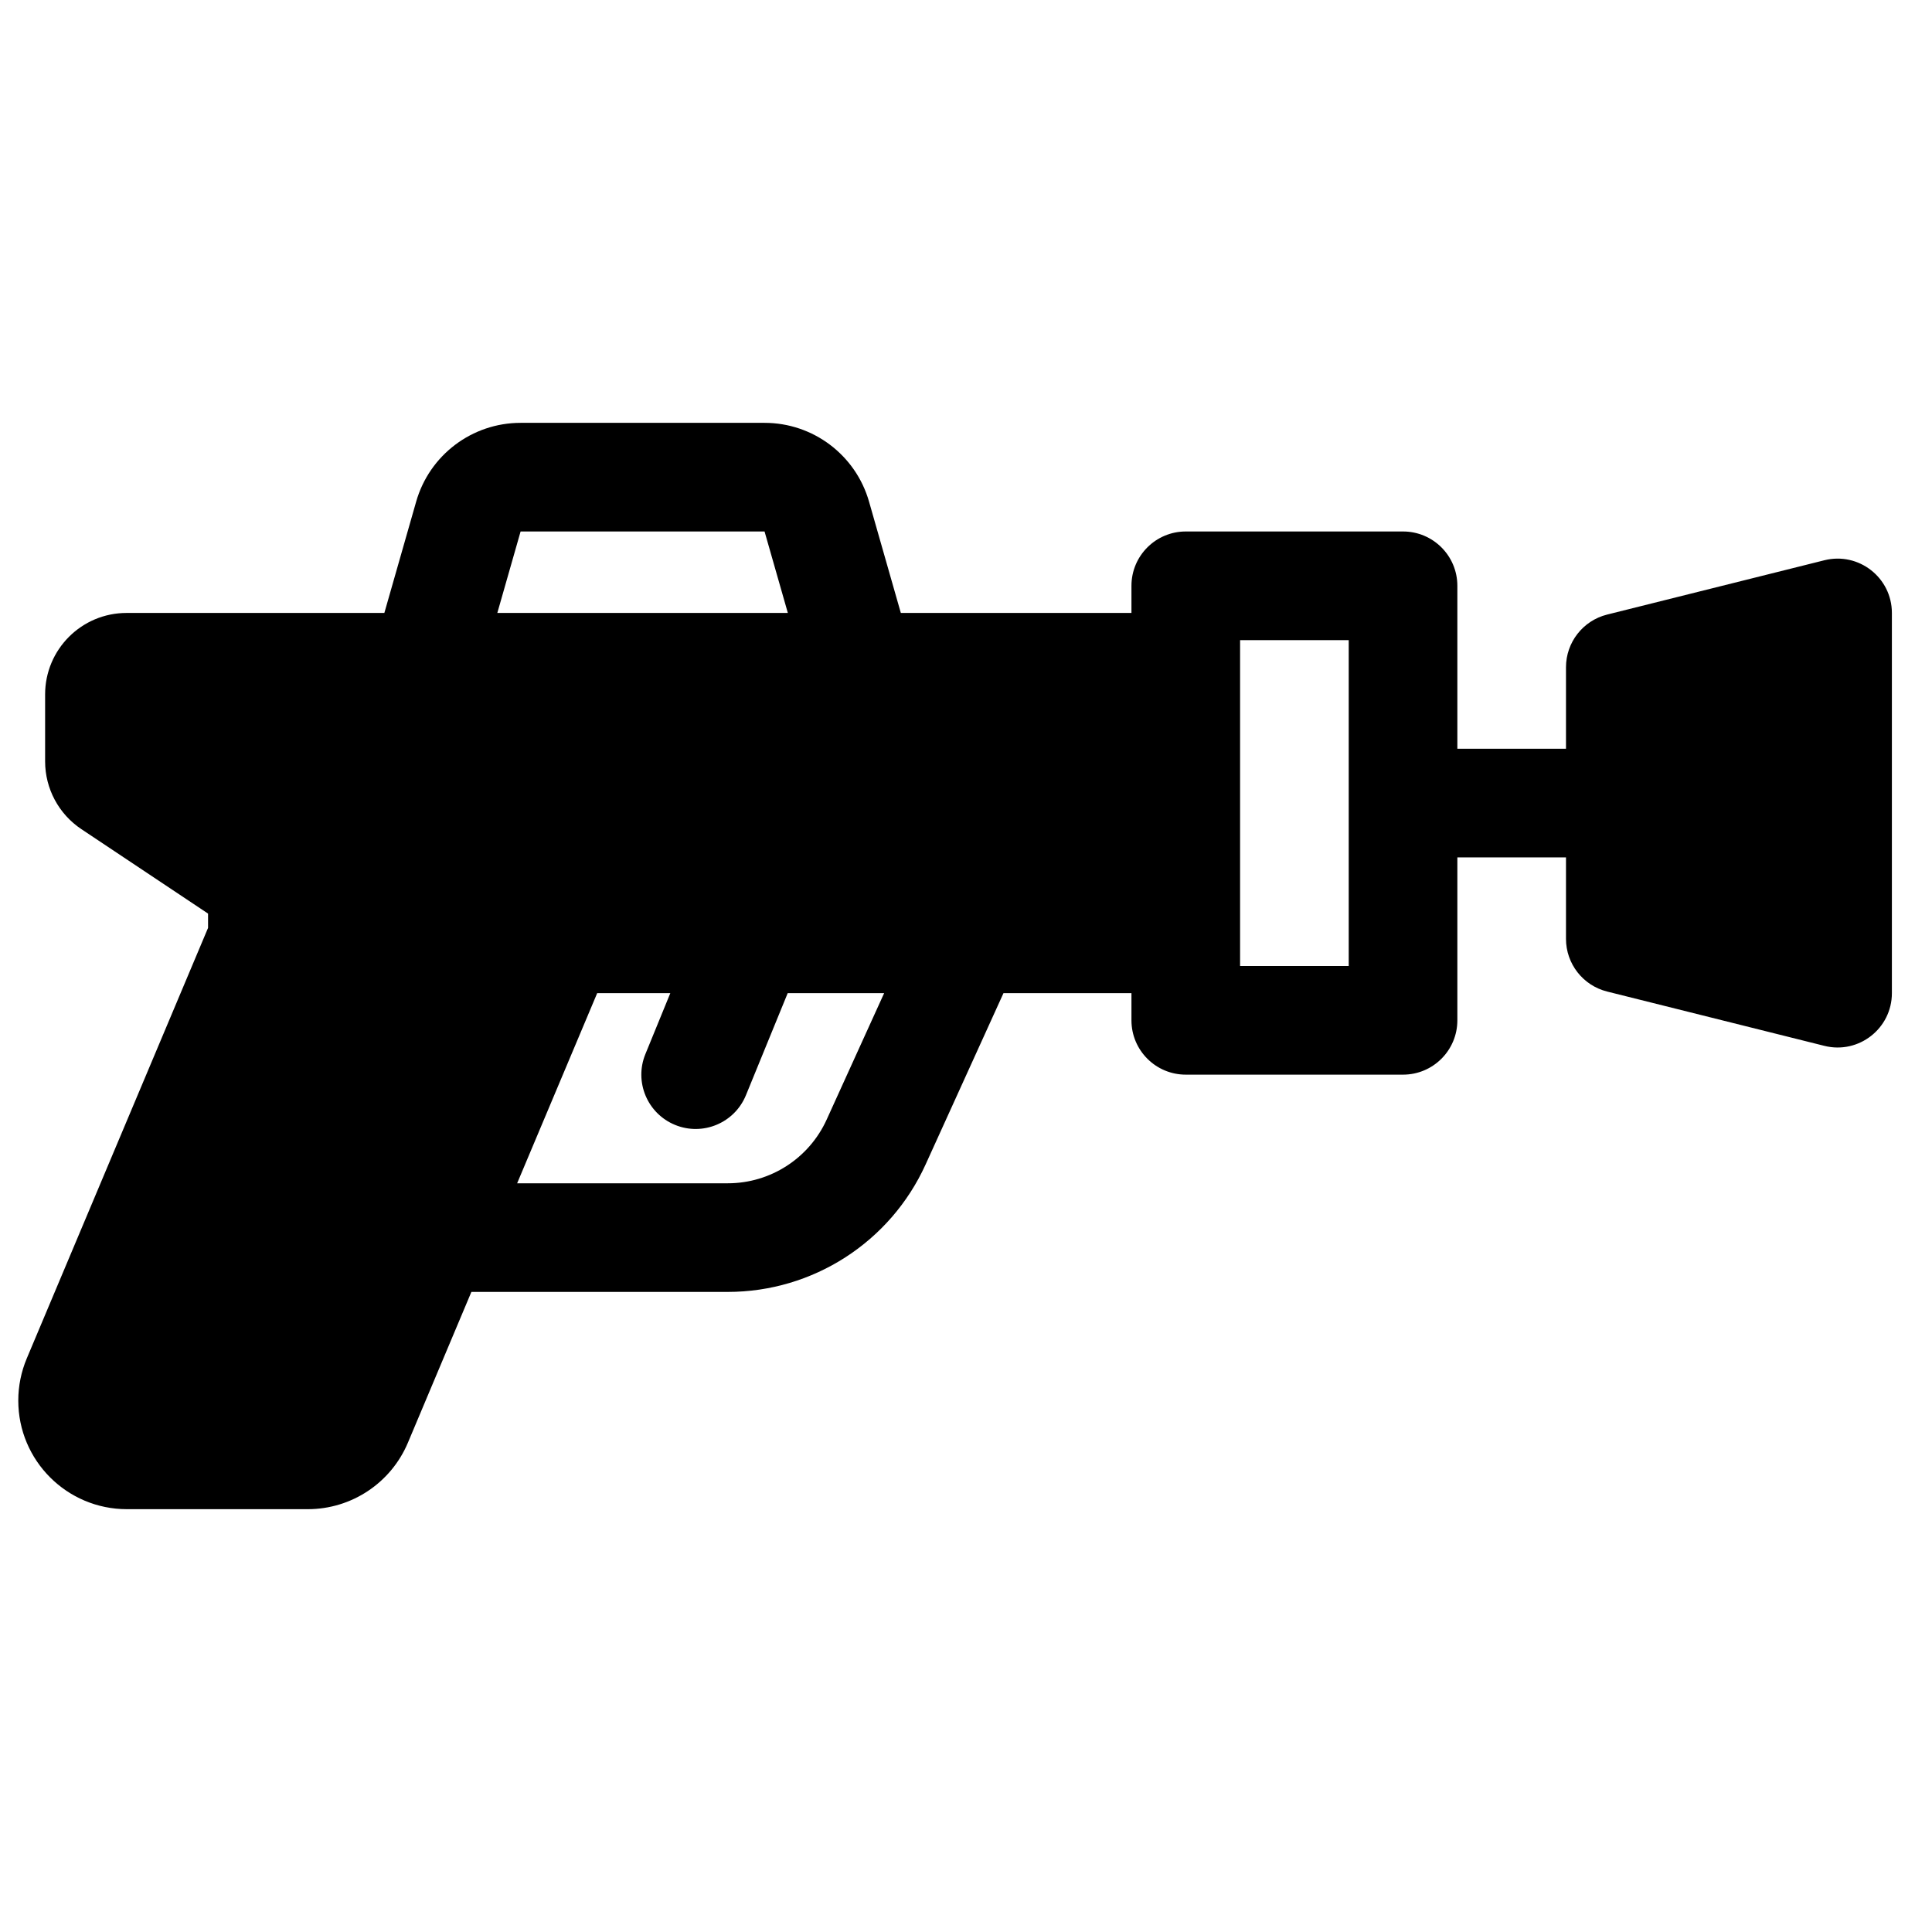<?xml version="1.0" encoding="UTF-8"?>
<!-- Uploaded to: SVG Repo, www.svgrepo.com, Generator: SVG Repo Mixer Tools -->
<svg width="800px" height="800px" version="1.1" viewBox="144 144 512 512" xmlns="http://www.w3.org/2000/svg">
 <defs>
  <clipPath id="a">
   <path d="m148.09 256h497.91v288h-497.91z"/>
  </clipPath>
 </defs>
 <g clip-path="url(#a)">
  <path d="m409.93 407.2-20.645 45.418c-9.344 20.555-29.84 33.754-52.418 33.754h-67.945l-16.824 39.961c-4.496 10.676-14.949 17.617-26.531 17.617h-47.934c-15.902 0-28.789-12.891-28.789-28.789 0-3.84 0.766-7.637 2.254-11.172l48.039-114.09v-3.785l-33.57-22.379c-6.008-4.004-9.613-10.746-9.613-17.965v-17.738c0-11.926 9.668-21.594 21.59-21.594h68.312l8.43-29.5c3.531-12.359 14.828-20.879 27.68-20.879h64.652c12.855 0 24.152 8.52 27.684 20.879l8.426 29.5h61.117v-7.195c0-7.953 6.445-14.395 14.395-14.395h57.578c7.949 0 14.395 6.441 14.395 14.395v43.184h28.789v-21.594c0-6.606 4.496-12.363 10.902-13.965l57.578-14.395c9.086-2.269 17.887 4.602 17.887 13.965v100.76c0 9.363-8.801 16.238-17.887 13.965l-57.578-14.395c-6.406-1.602-10.902-7.359-10.902-13.965v-21.59h-28.789v43.184c0 7.949-6.445 14.395-14.395 14.395h-57.578c-7.949 0-14.395-6.445-14.395-14.395v-7.199zm-57.184 0-11.066 27.043c-3.012 7.359-11.418 10.883-18.773 7.871-7.359-3.012-10.883-11.414-7.871-18.773l6.602-16.141h-19.379l-21.211 50.383h55.82c11.289 0 21.535-6.602 26.207-16.879l15.23-33.504zm119.89-93.562v86.367h28.789v-86.367zm-126.02-28.789h-64.652l-6.168 21.59h76.992z"/>
 </g>
</svg>